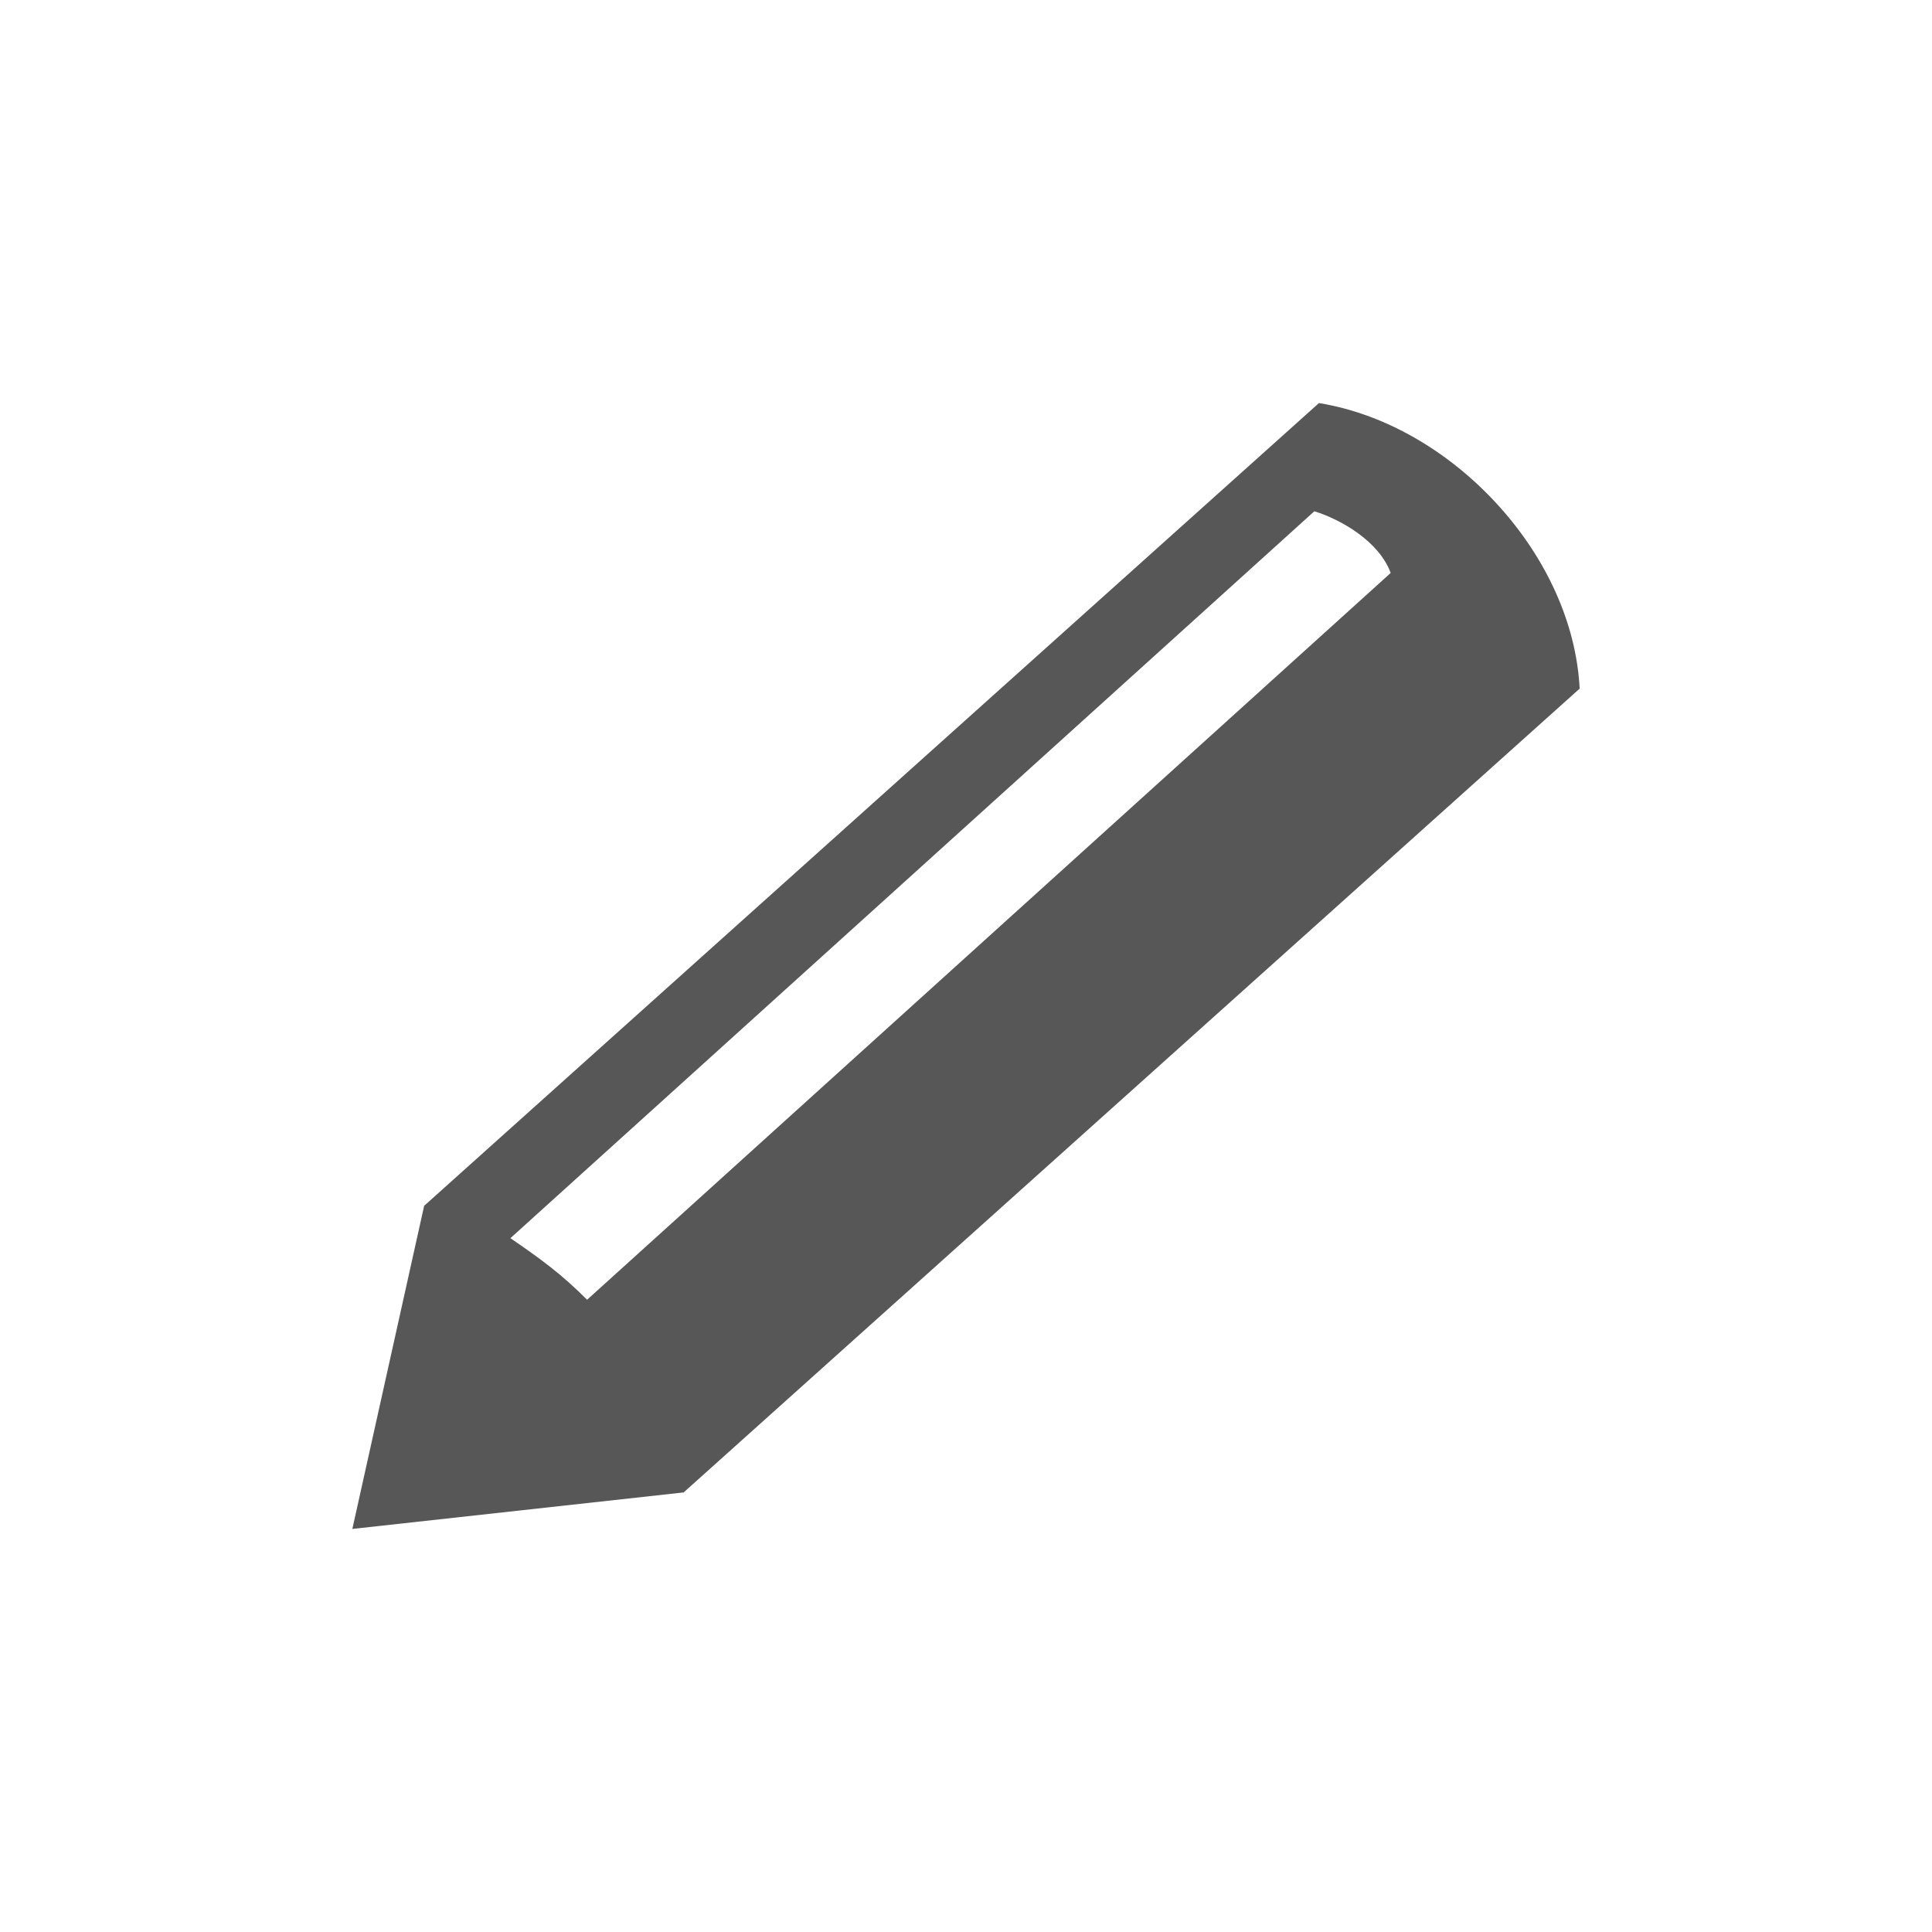 <?xml version="1.0" encoding="UTF-8" standalone="no"?>
<svg xmlns="http://www.w3.org/2000/svg" viewBox="0 0 32 32">
    <path d="M26.164 11.403c-.057-1.1-.57-2.167-1.328-3.01-.776-.865-1.84-1.53-2.99-1.717l-14.825 13.3.01.006-.007-.004-1.188 5.346 5.48-.604.002.003.004-.003h.007l-.002-.004c2.963-2.657 11.472-10.293 14.84-13.313zM9.724 21.528c-.42-.423-.778-.683-1.27-1.02L21.77 8.468c.45.14 1.073.502 1.264 1.022L9.724 21.528z" fill="#575757"/>
</svg>
